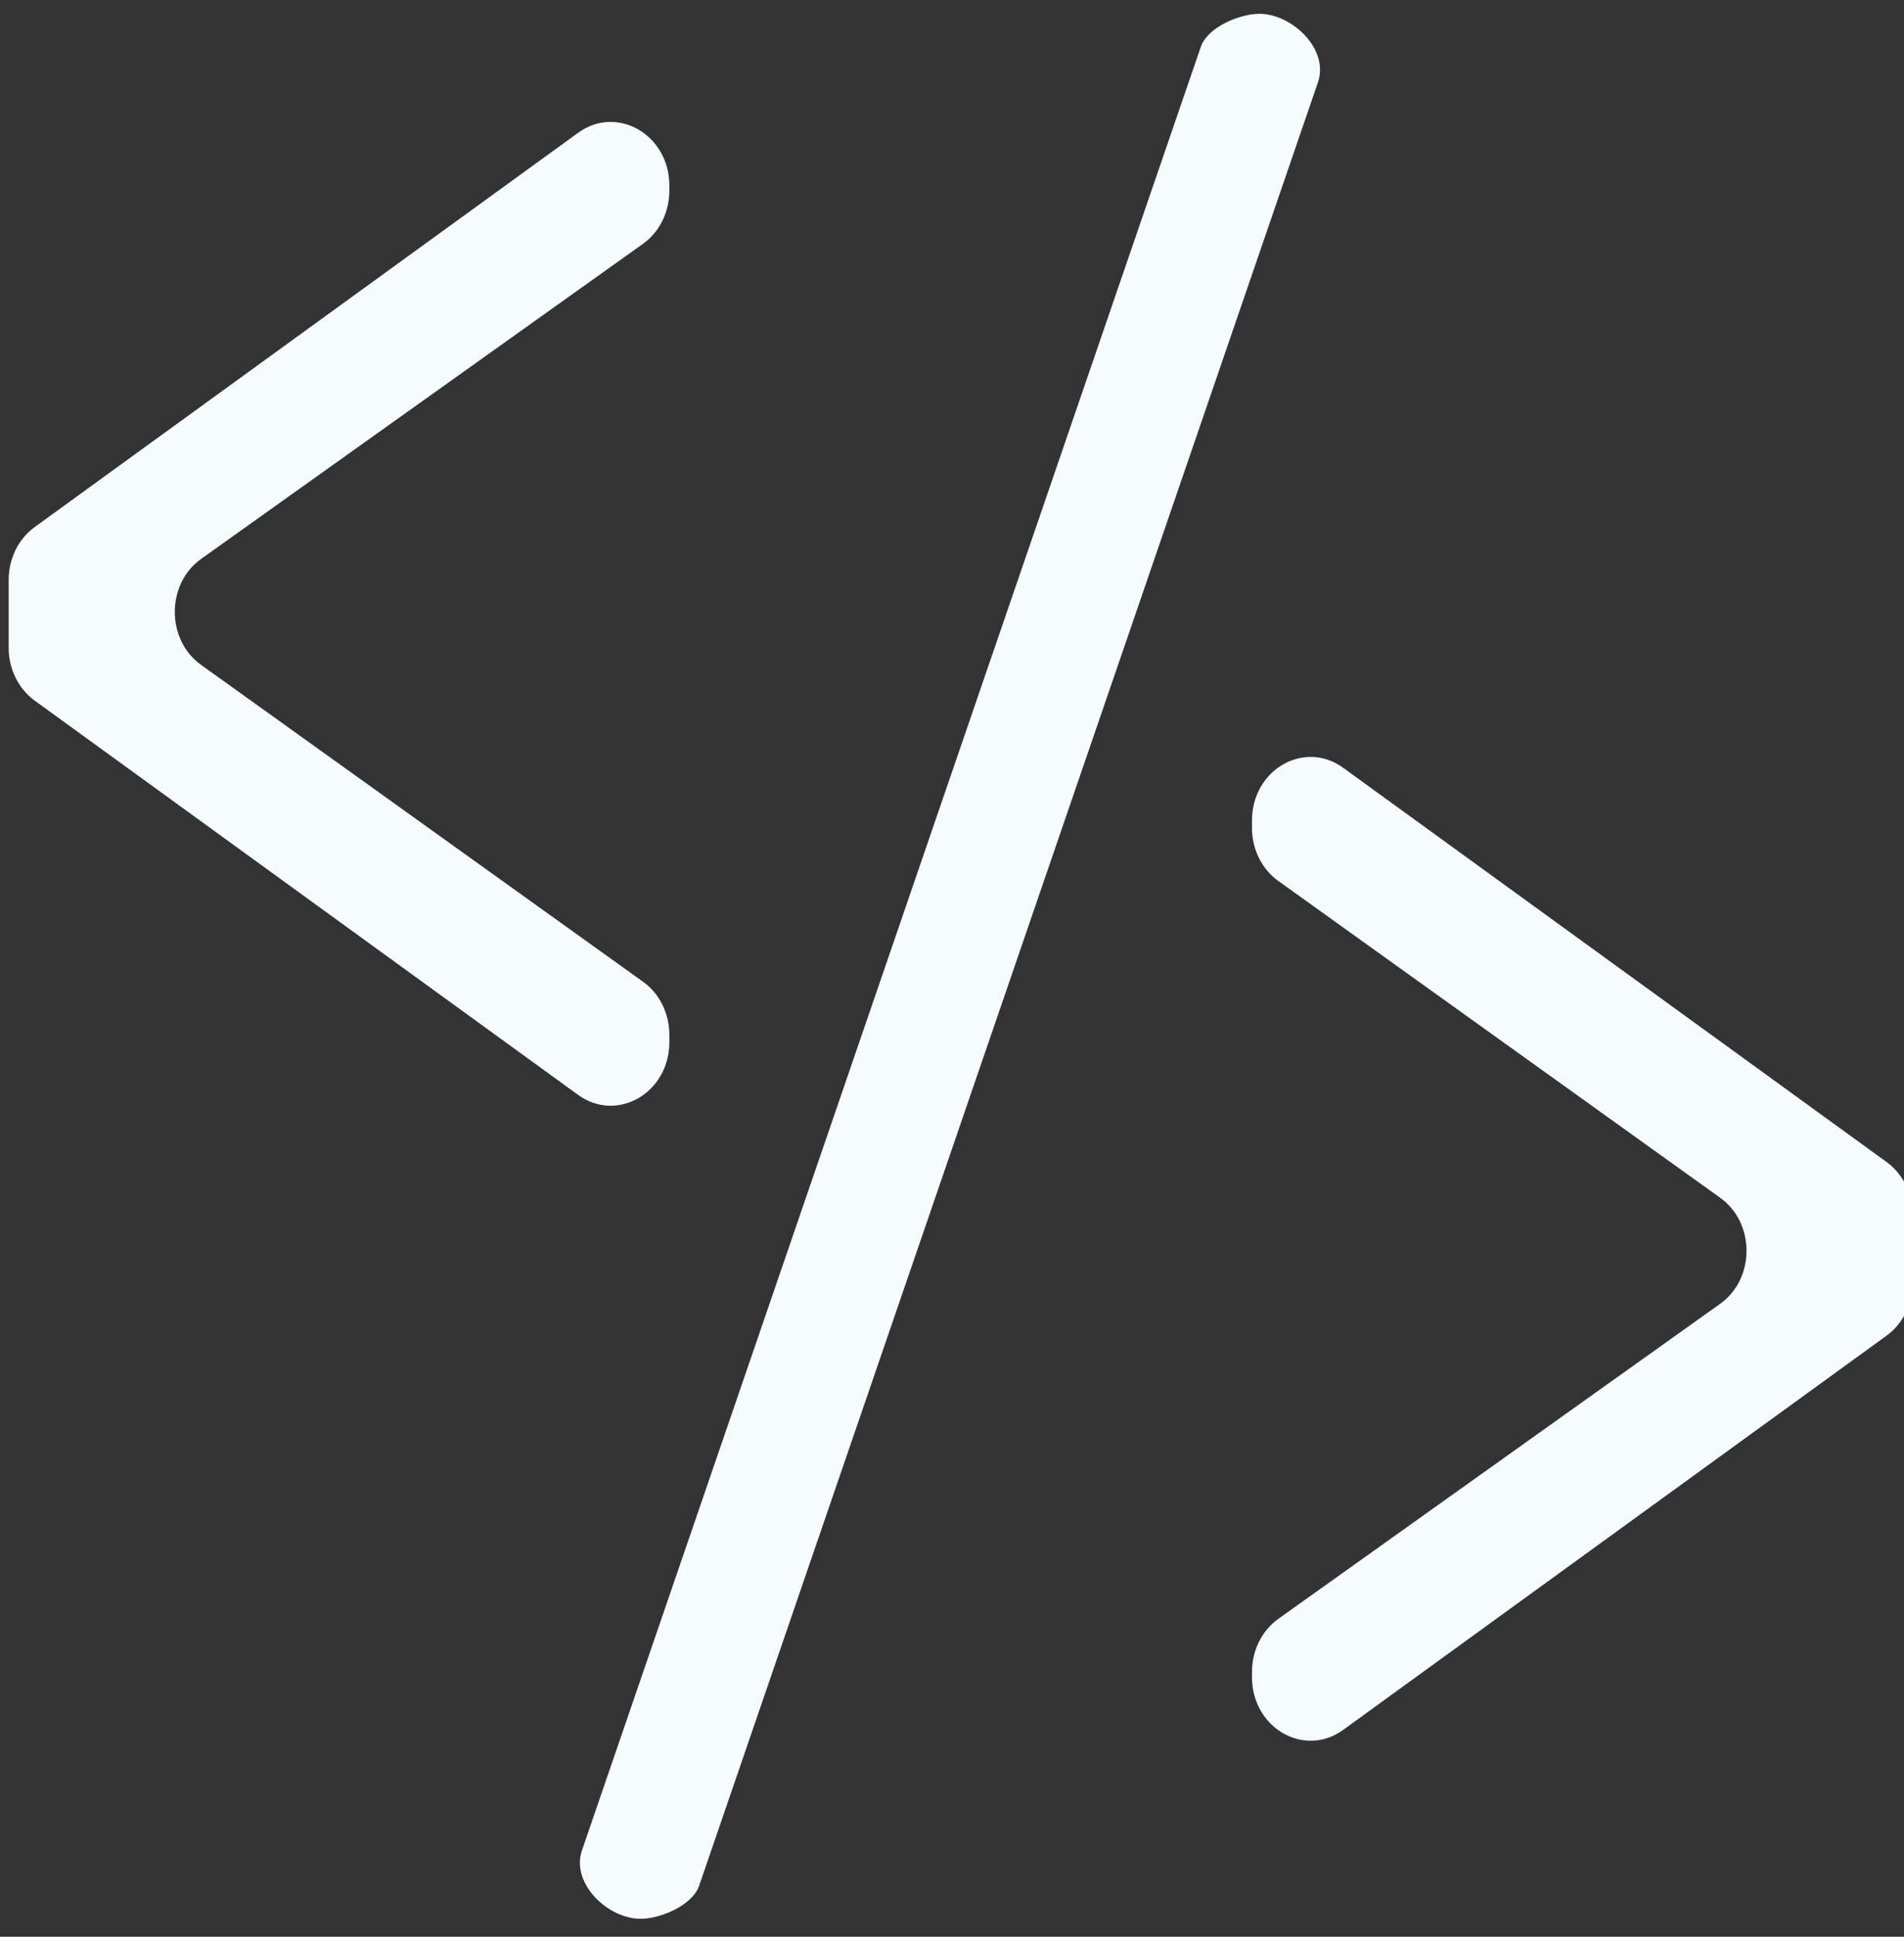 <svg width="60" height="61" viewBox="0 0 60 61" fill="none" xmlns="http://www.w3.org/2000/svg">
<rect x="0" y="0" width="60" height="61" fill="#333333" stroke="none"/>
<g clip-path="url(#clip0_1750_1252)">
<path d="M21.093 32.824C21.093 34.423 19.447 35.375 18.22 34.486L1.092 22.066C0.58 21.695 0.273 21.071 0.273 20.404V18.263C0.273 17.596 0.58 16.973 1.092 16.601L18.22 4.181C19.447 3.292 21.093 4.244 21.093 5.843V6.009C21.093 6.682 20.781 7.31 20.262 7.68L6.34 17.602C5.233 18.391 5.231 20.149 6.336 20.941L20.265 30.922C20.782 31.292 21.093 31.919 21.093 32.59V32.824Z" fill="#F5FAFC"/>
<path d="M20.186 60.435C19.157 60.435 17.982 59.322 18.34 58.277L37.84 1.477C38.055 0.851 39.069 0.435 39.686 0.435C40.716 0.435 41.891 1.548 41.532 2.593L22.032 59.393C21.817 60.019 20.804 60.435 20.186 60.435Z" fill="#F5FAFC"/>
<path d="M42.325 54.486C41.099 55.375 39.453 54.423 39.453 52.824V52.658C39.453 51.985 39.765 51.357 40.284 50.987L54.206 41.065C55.313 40.276 55.315 38.518 54.209 37.726L40.28 27.745C39.763 27.375 39.453 26.748 39.453 26.077V25.843C39.453 24.244 41.099 23.292 42.325 24.181L59.454 36.601C59.965 36.972 60.273 37.596 60.273 38.263V40.404C60.273 41.071 59.965 41.695 59.454 42.066L42.325 54.486Z" fill="#F5FAFC"/>
</g>
<defs>
<clipPath id="clip0_1750_1252">
<rect width="60" height="60" fill="white" transform="translate(0 0.435)"/>
</clipPath>
</defs>
</svg>

